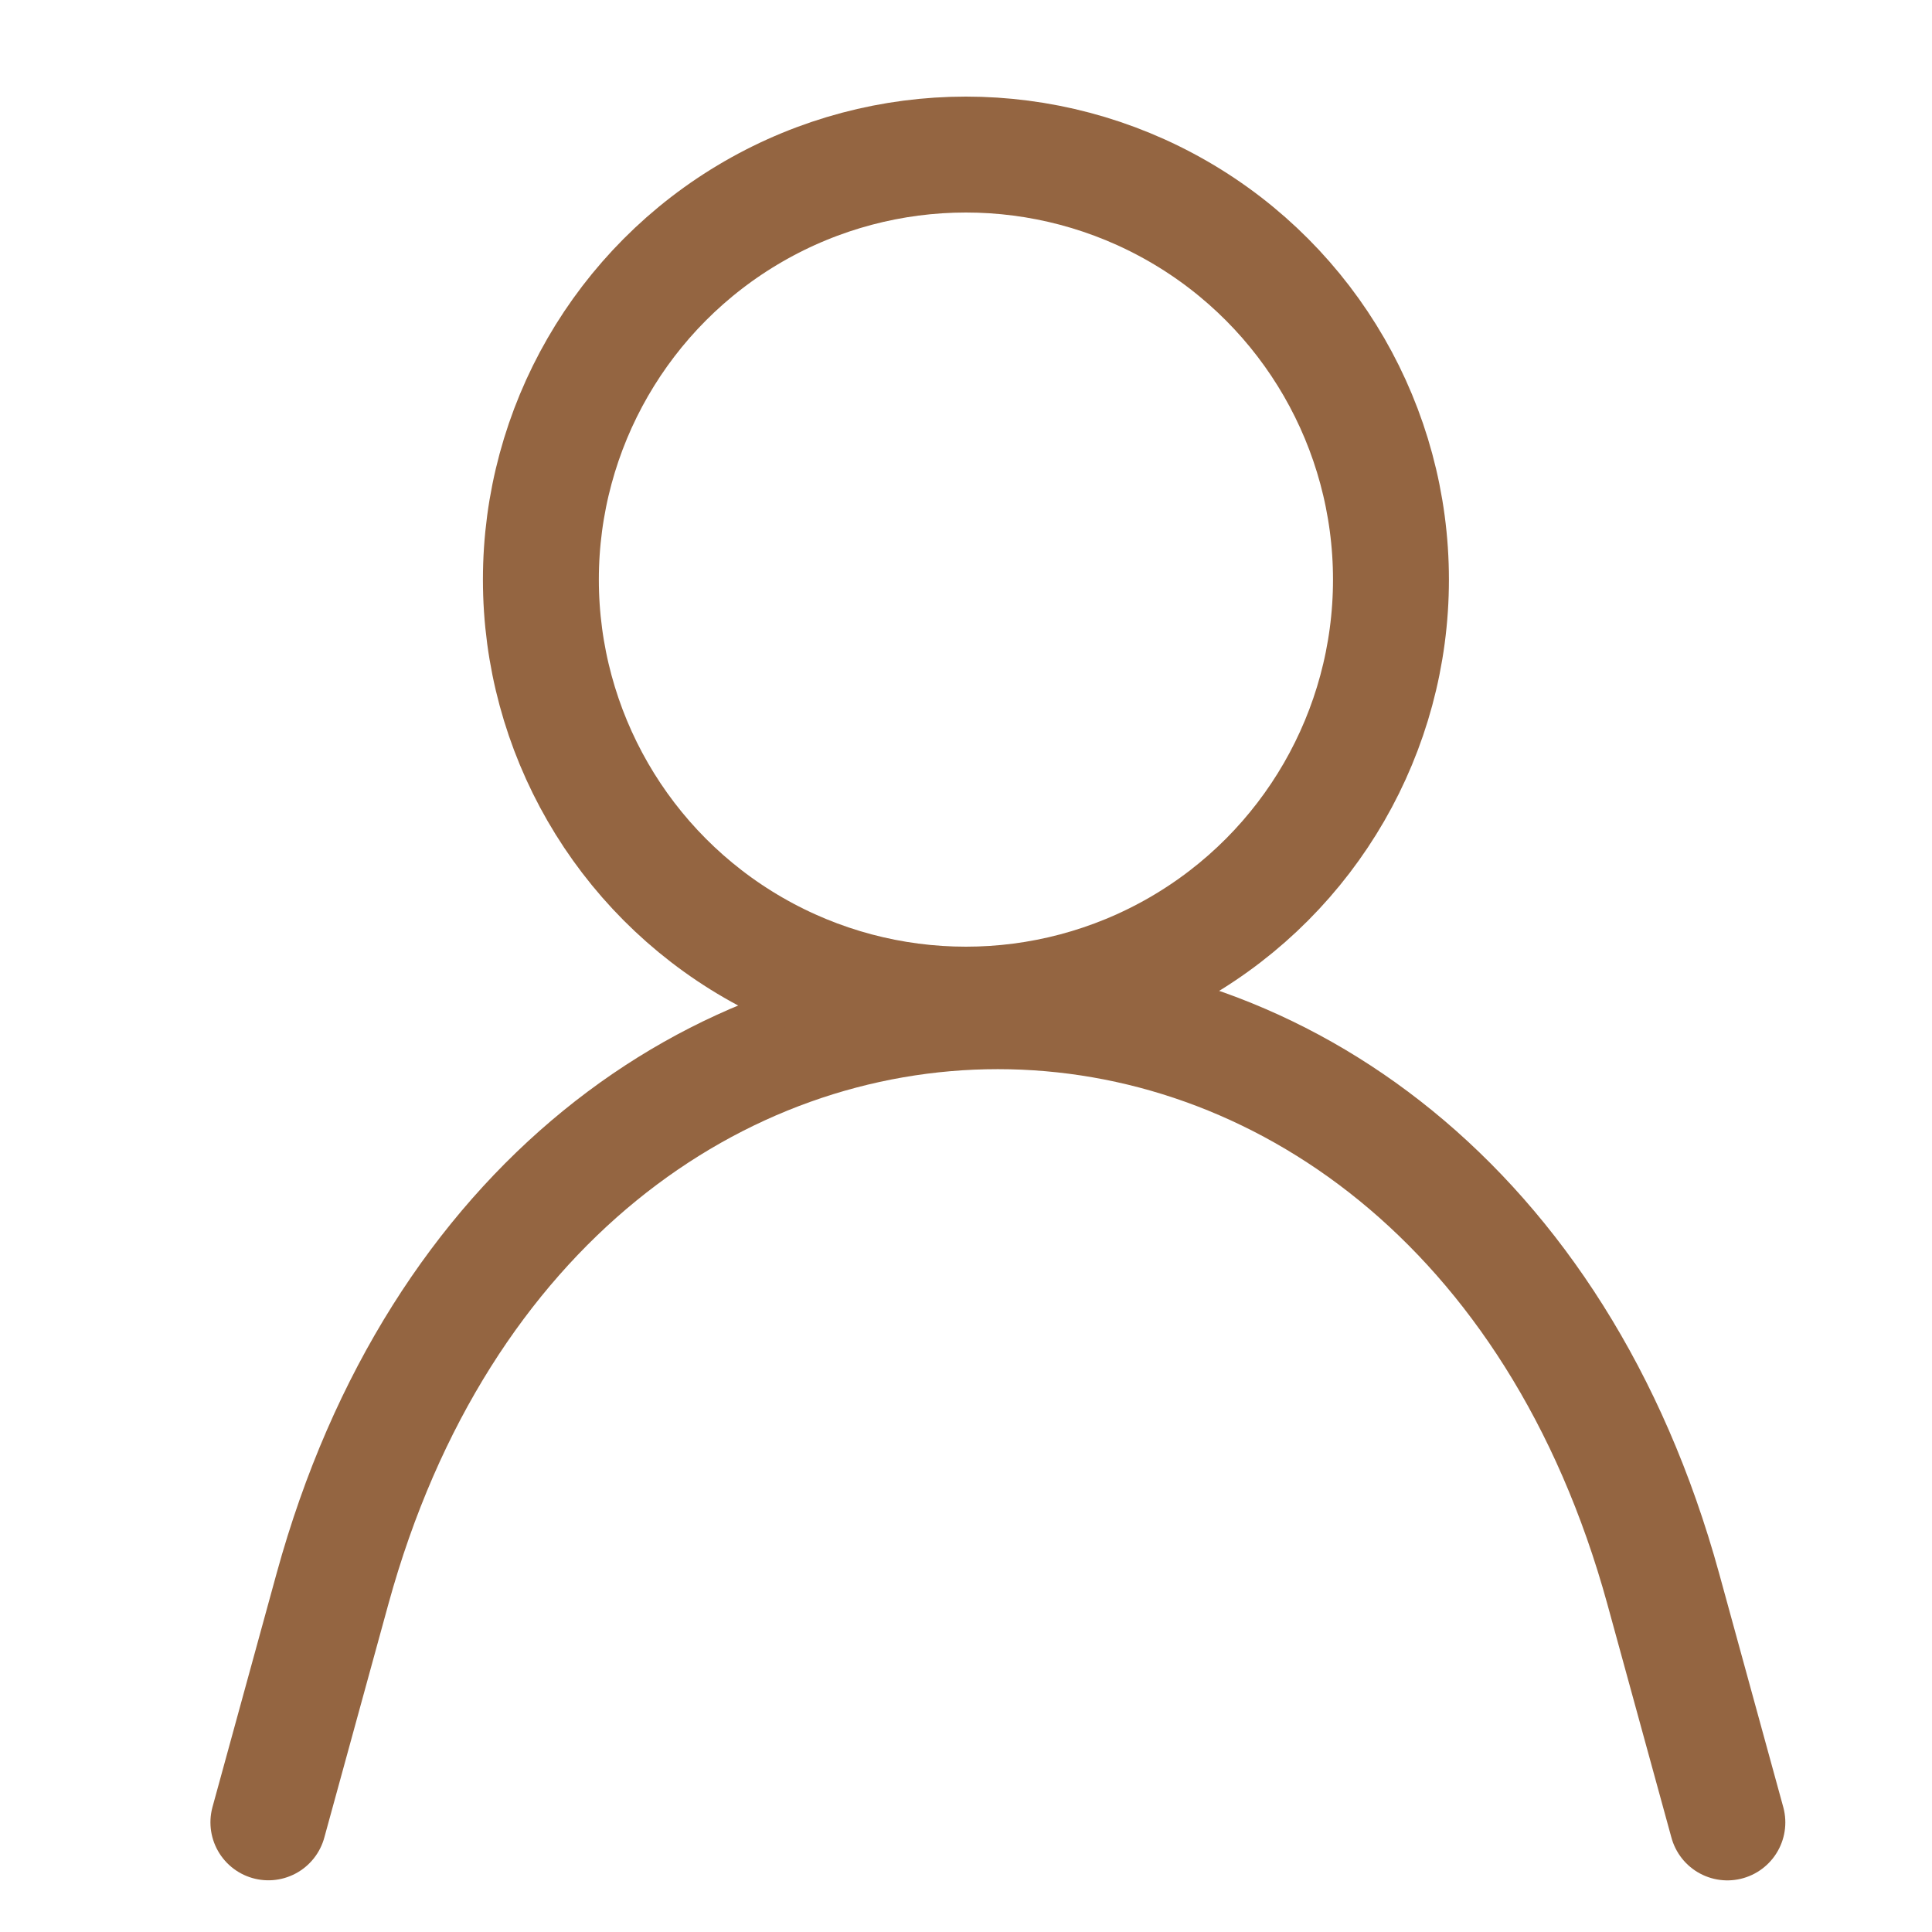 <svg xmlns="http://www.w3.org/2000/svg" width="25" height="25" viewBox="0 0 25 25"><defs><style>.a,.b,.c{fill:none;}.b,.c{stroke:#946541;stroke-linecap:round;stroke-width:1.5px;}.b{stroke-linejoin:round;}.c{stroke-linejoin:bevel;}</style></defs><g transform="translate(0.327 0.497)"><rect class="a" width="25" height="25" transform="translate(-0.327 -0.497)"/><g transform="translate(3.146 2.37)"><path class="b" d="M3,22.488l.829-3.021C6.566,9.5,18.312,9.5,21.05,19.468l.829,3.021" transform="translate(-3 -1.774)"/><circle class="c" cx="5.5" cy="5.5" r="5.5" transform="translate(3.526 -0.867)"/></g></g></svg>